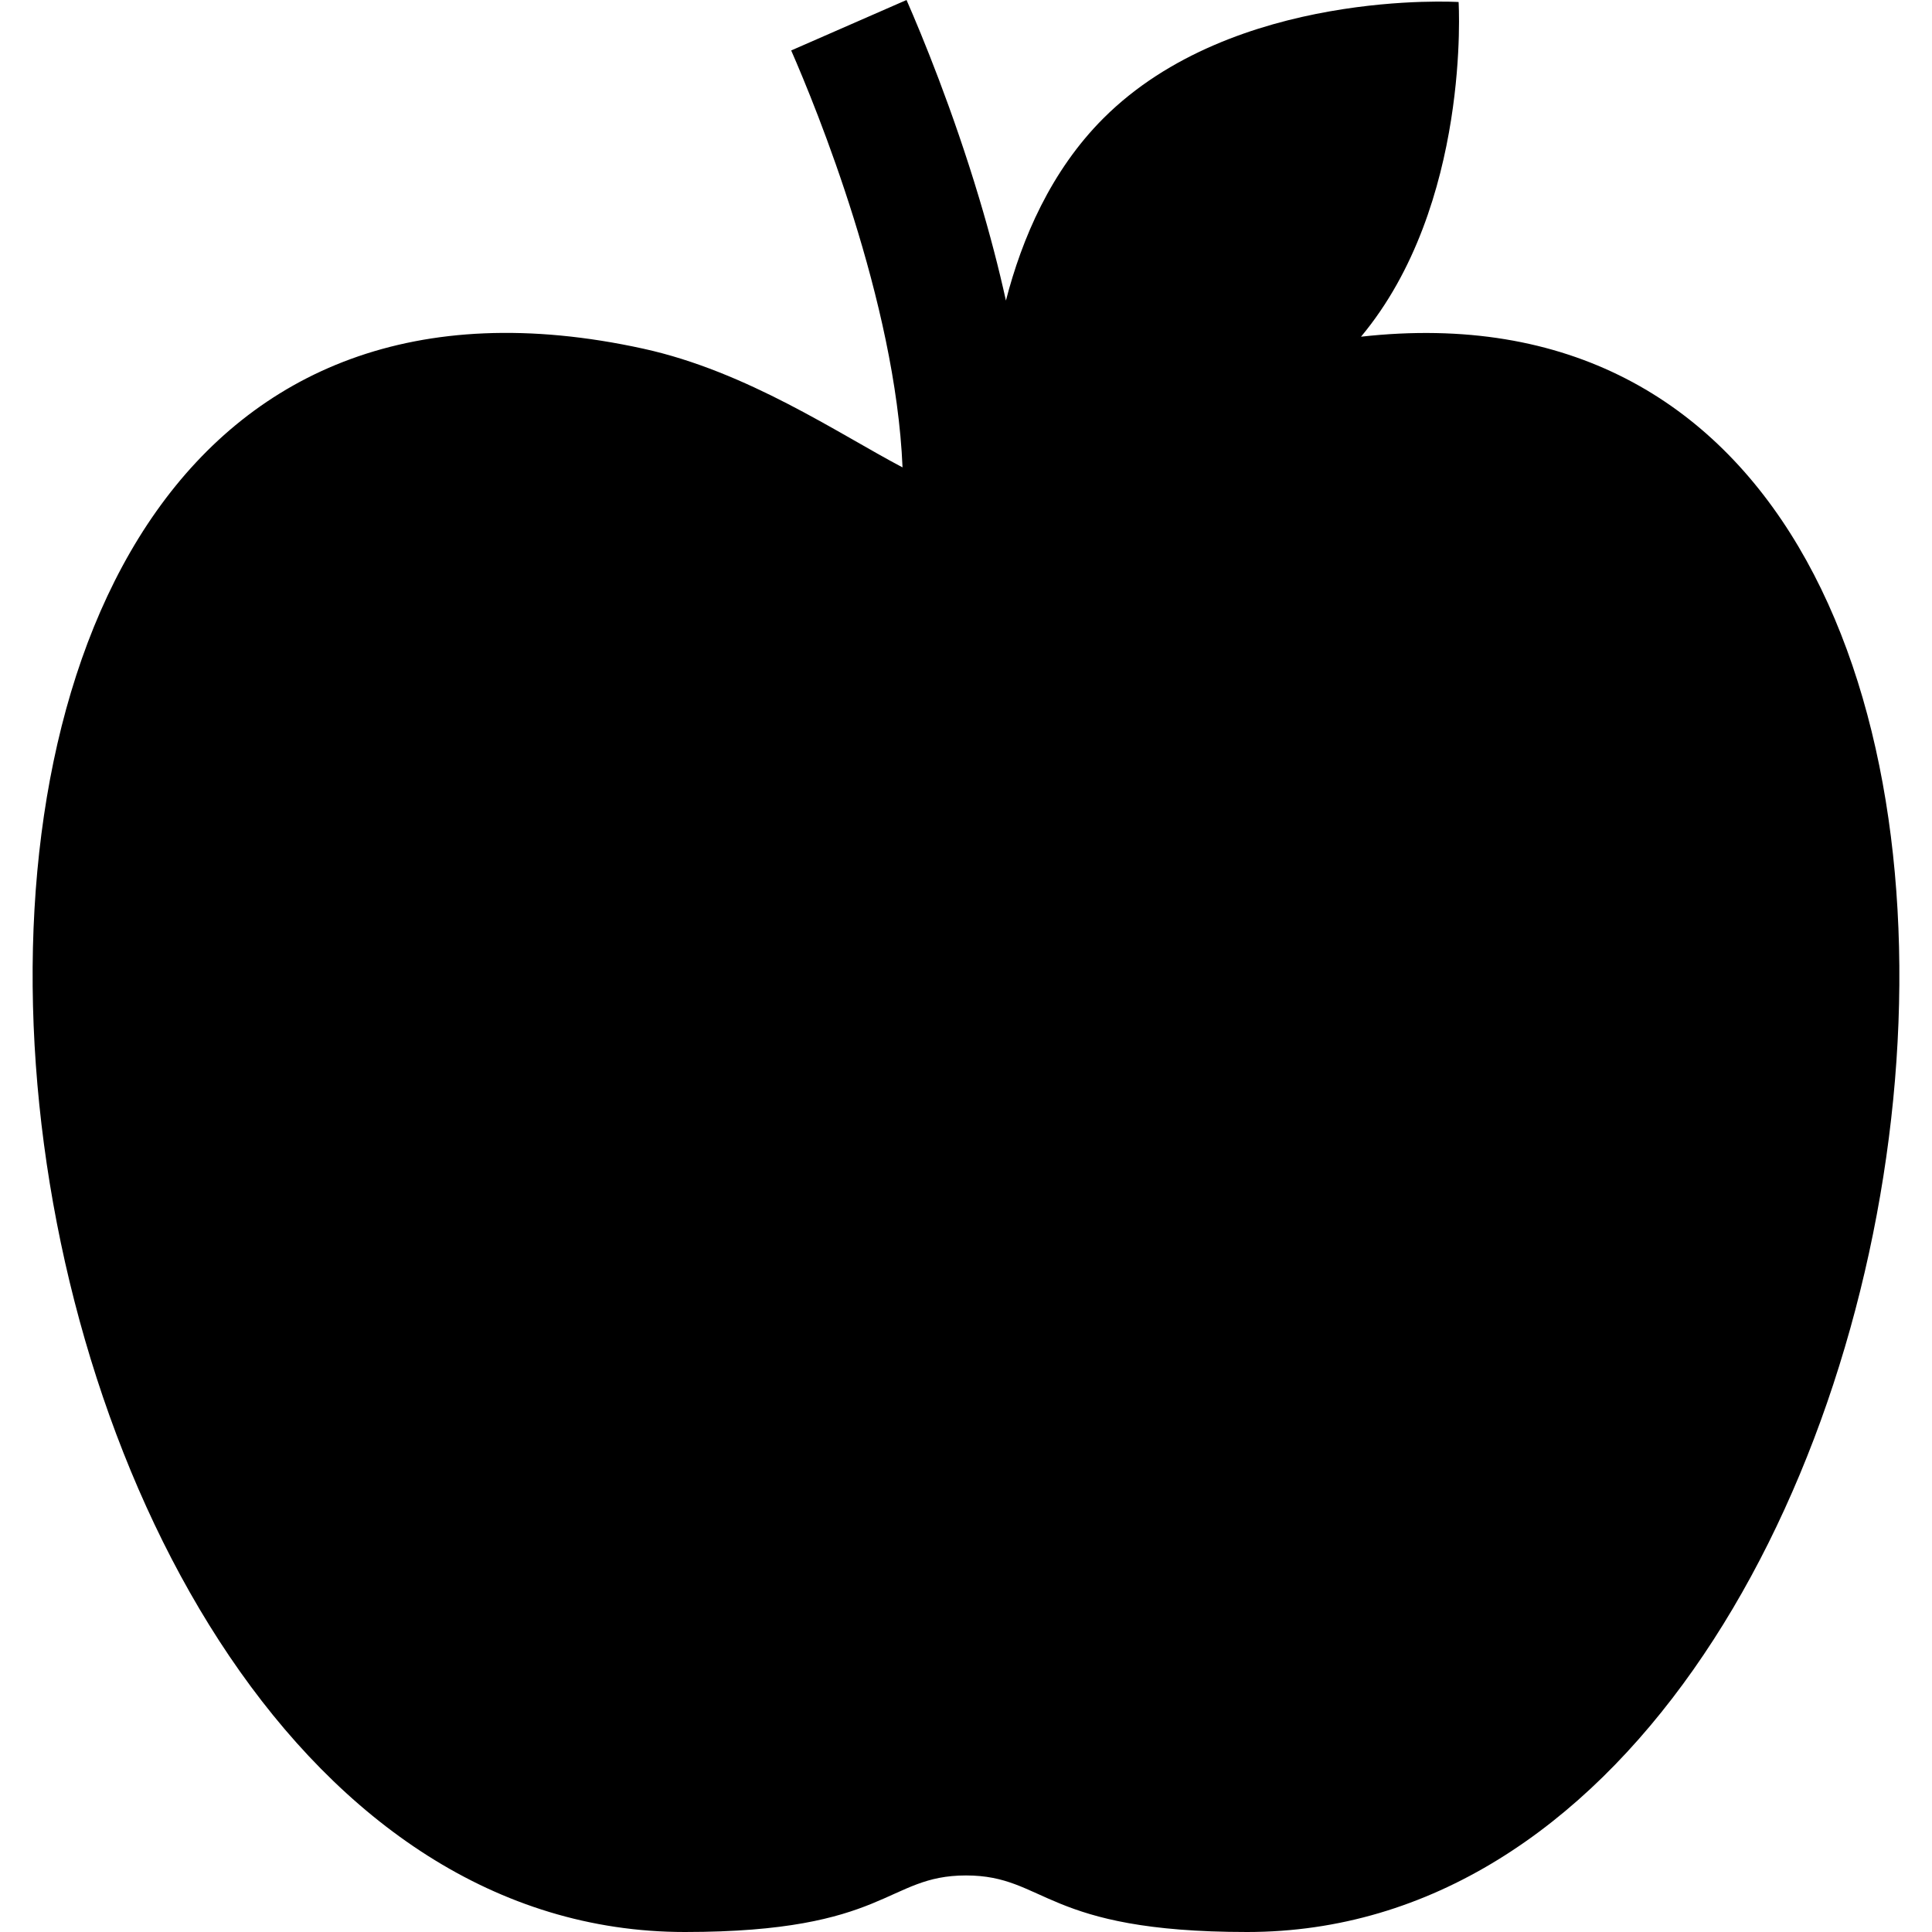 <?xml version="1.0" encoding="iso-8859-1"?>
<!-- Uploaded to: SVG Repo, www.svgrepo.com, Generator: SVG Repo Mixer Tools -->
<svg fill="#000000" height="800px" width="800px" version="1.1" id="Layer_1" xmlns="http://www.w3.org/2000/svg" xmlns:xlink="http://www.w3.org/1999/xlink" 
	 viewBox="0 0 512 512" xml:space="preserve">
<g>
	<g>
		<path d="M360.682,89.228c29.173-34.972,25.862-88.694,25.862-88.694S326.91-3.147,292.4,31.363
			c-13.872,13.872-21.57,31.803-25.82,48.288c-1.913-8.677-4.267-17.701-7.07-27.057C252.445,29.01,244.405,9.52,240.242,0
			l-30.568,13.372c6.652,15.205,27.679,66.518,29.507,110.491c-16.996-8.948-41.102-25.407-68.683-31.455
			C-72.489,39.125-19.506,512,181.5,512c53.912,0,53.261-14.987,74.504-14.987c21.242,0,20.592,14.987,74.505,14.987
			C526.043,512,581.49,64.539,360.682,89.228z"/>
	</g>
</g>
</svg>
